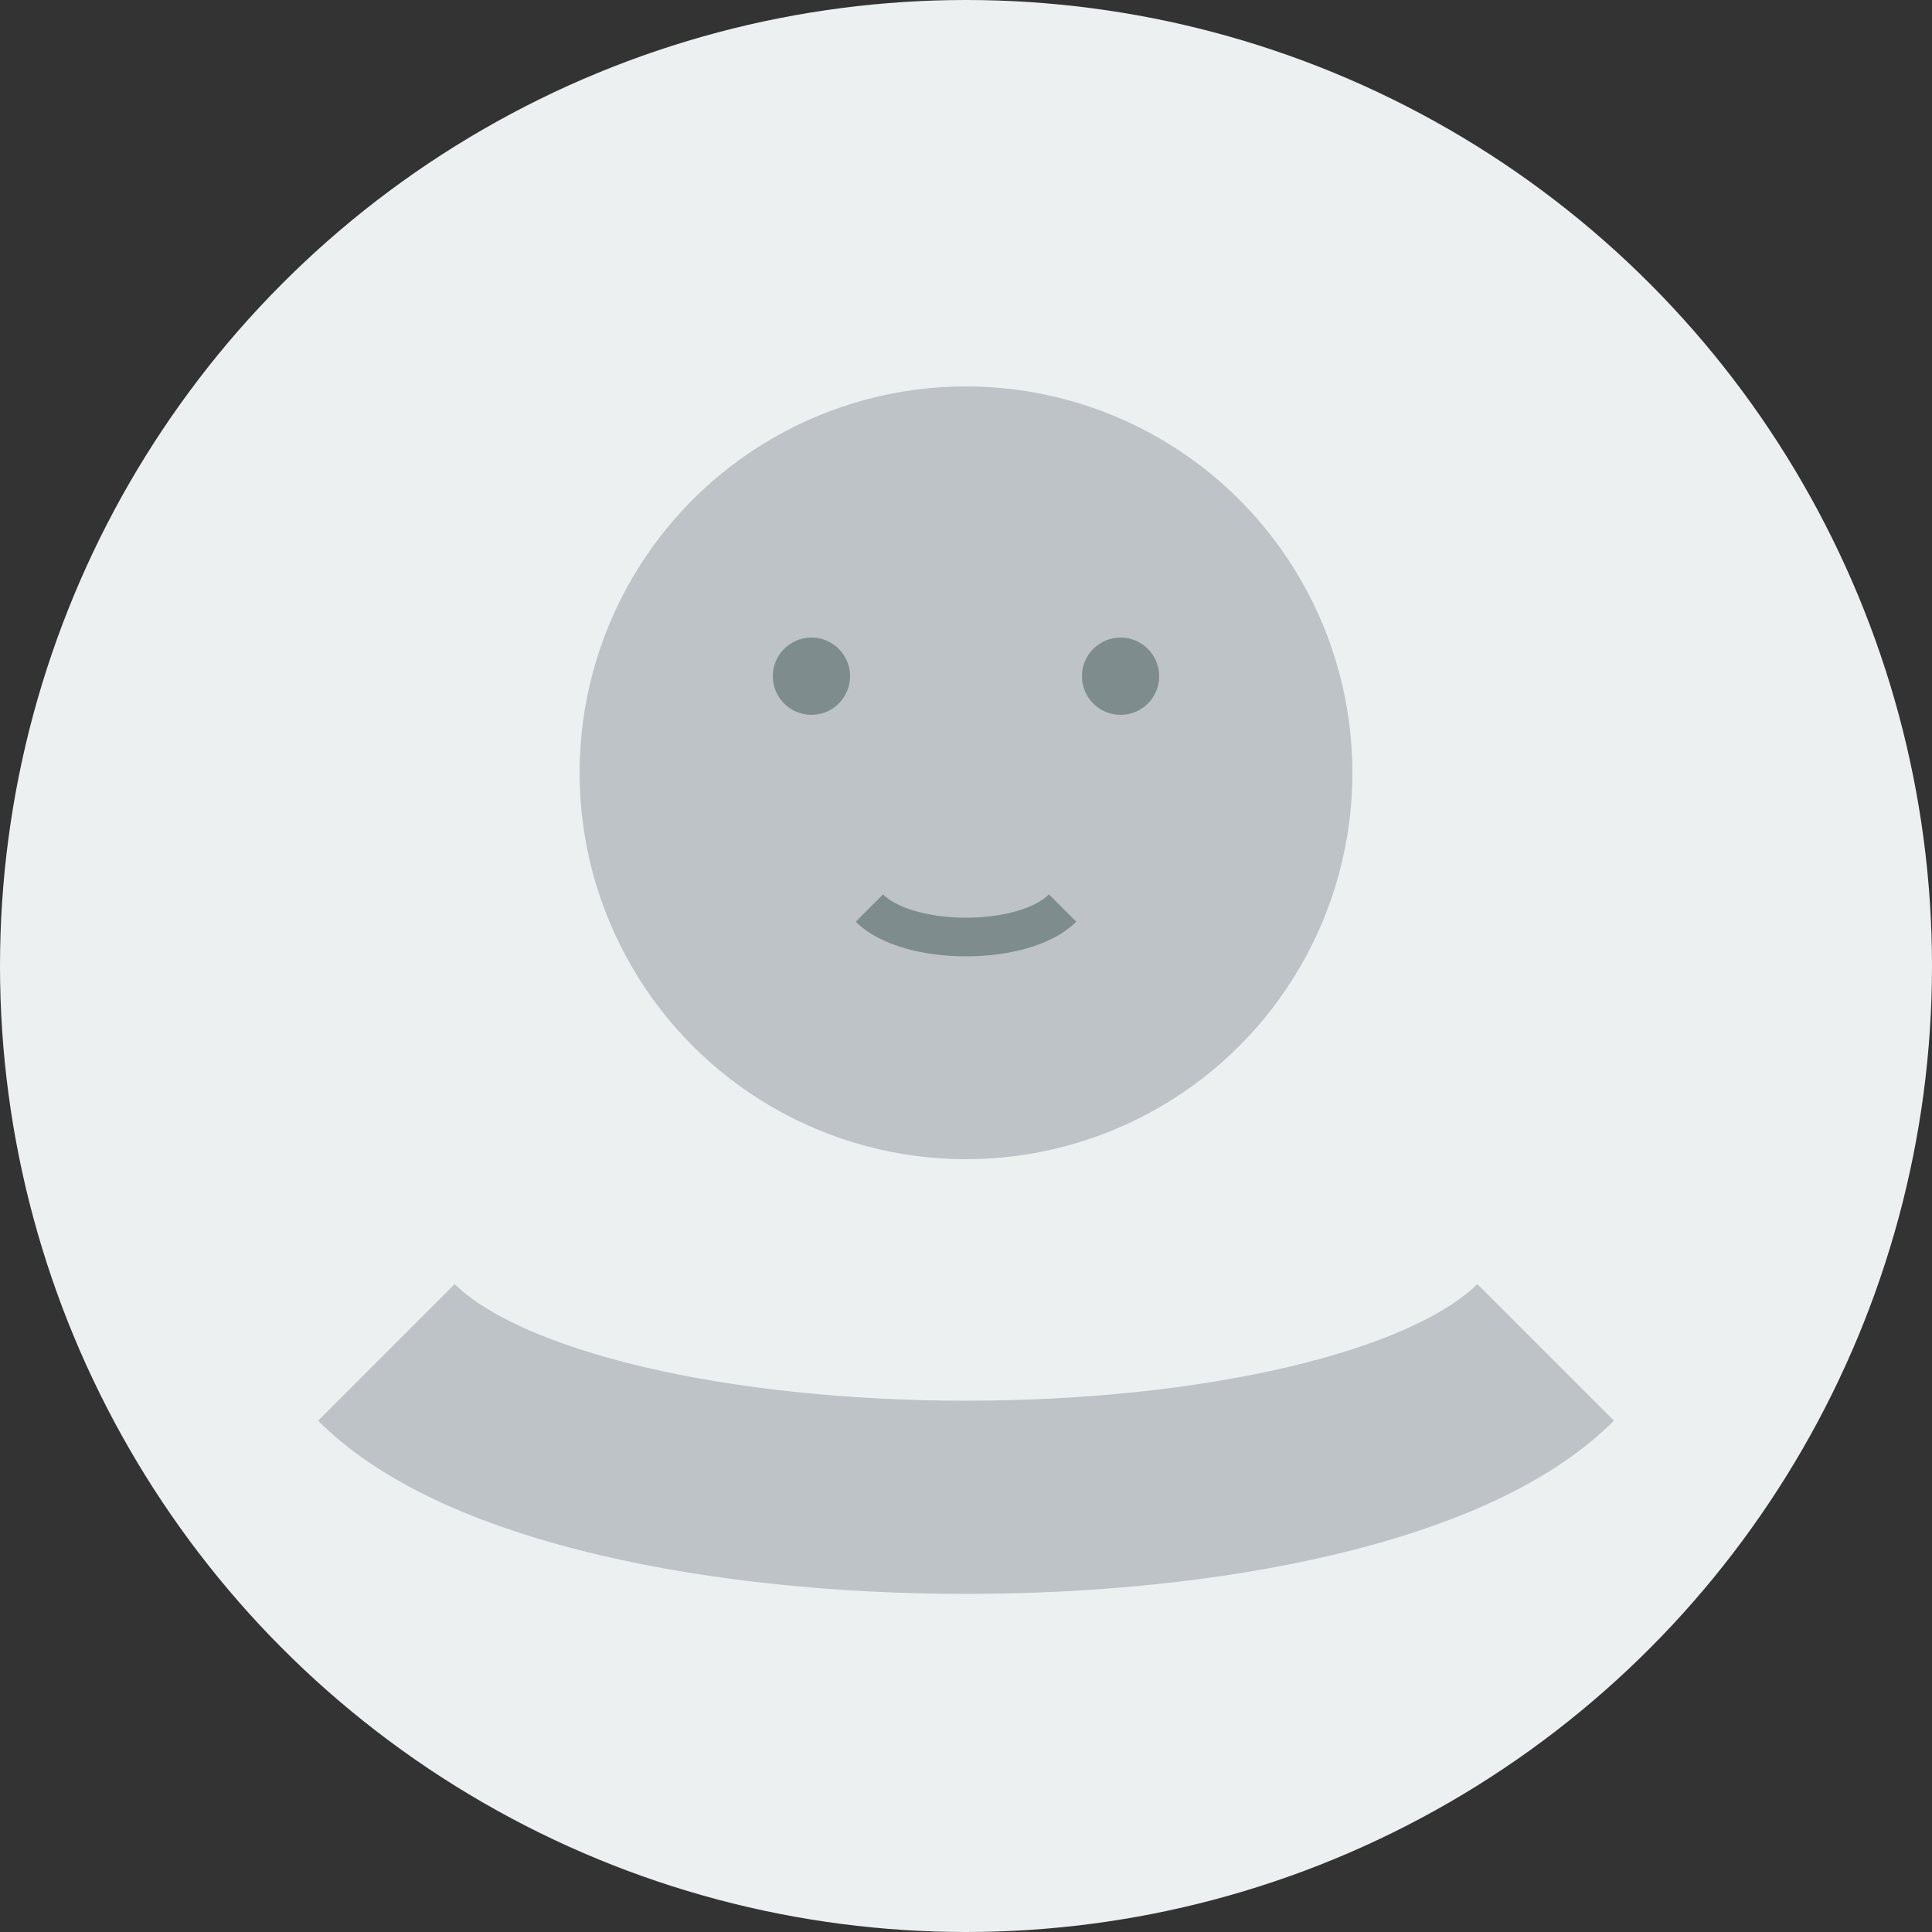 <svg xmlns="http://www.w3.org/2000/svg" width="100" height="100" viewBox="0 0 100 100">
  <rect x="0" y="0" width="100" height="100" fill="#333333" stroke="none"/>
  <!-- Background circle -->
  <circle cx="50" cy="50" r="50" fill="#ecf0f1"/>
  
  <!-- Person silhouette -->
  <g transform="translate(50, 40)">
    <!-- Head -->
    <circle cx="0" cy="0" r="20" fill="#bdc3c7"/>
    
    <!-- Face details - abstract -->
    <circle cx="-8" cy="-5" r="2" fill="#7f8c8d"/>
    <circle cx="8" cy="-5" r="2" fill="#7f8c8d"/>
    <path d="M-5 7C-3 9 3 9 5 7" stroke="#7f8c8d" stroke-width="2" fill="none"/>
  </g>
  
  <!-- Shoulders -->
  <path d="M20 70C30 80 70 80 80 70" stroke="#bdc3c7" stroke-width="10" fill="none"/>
</svg>
